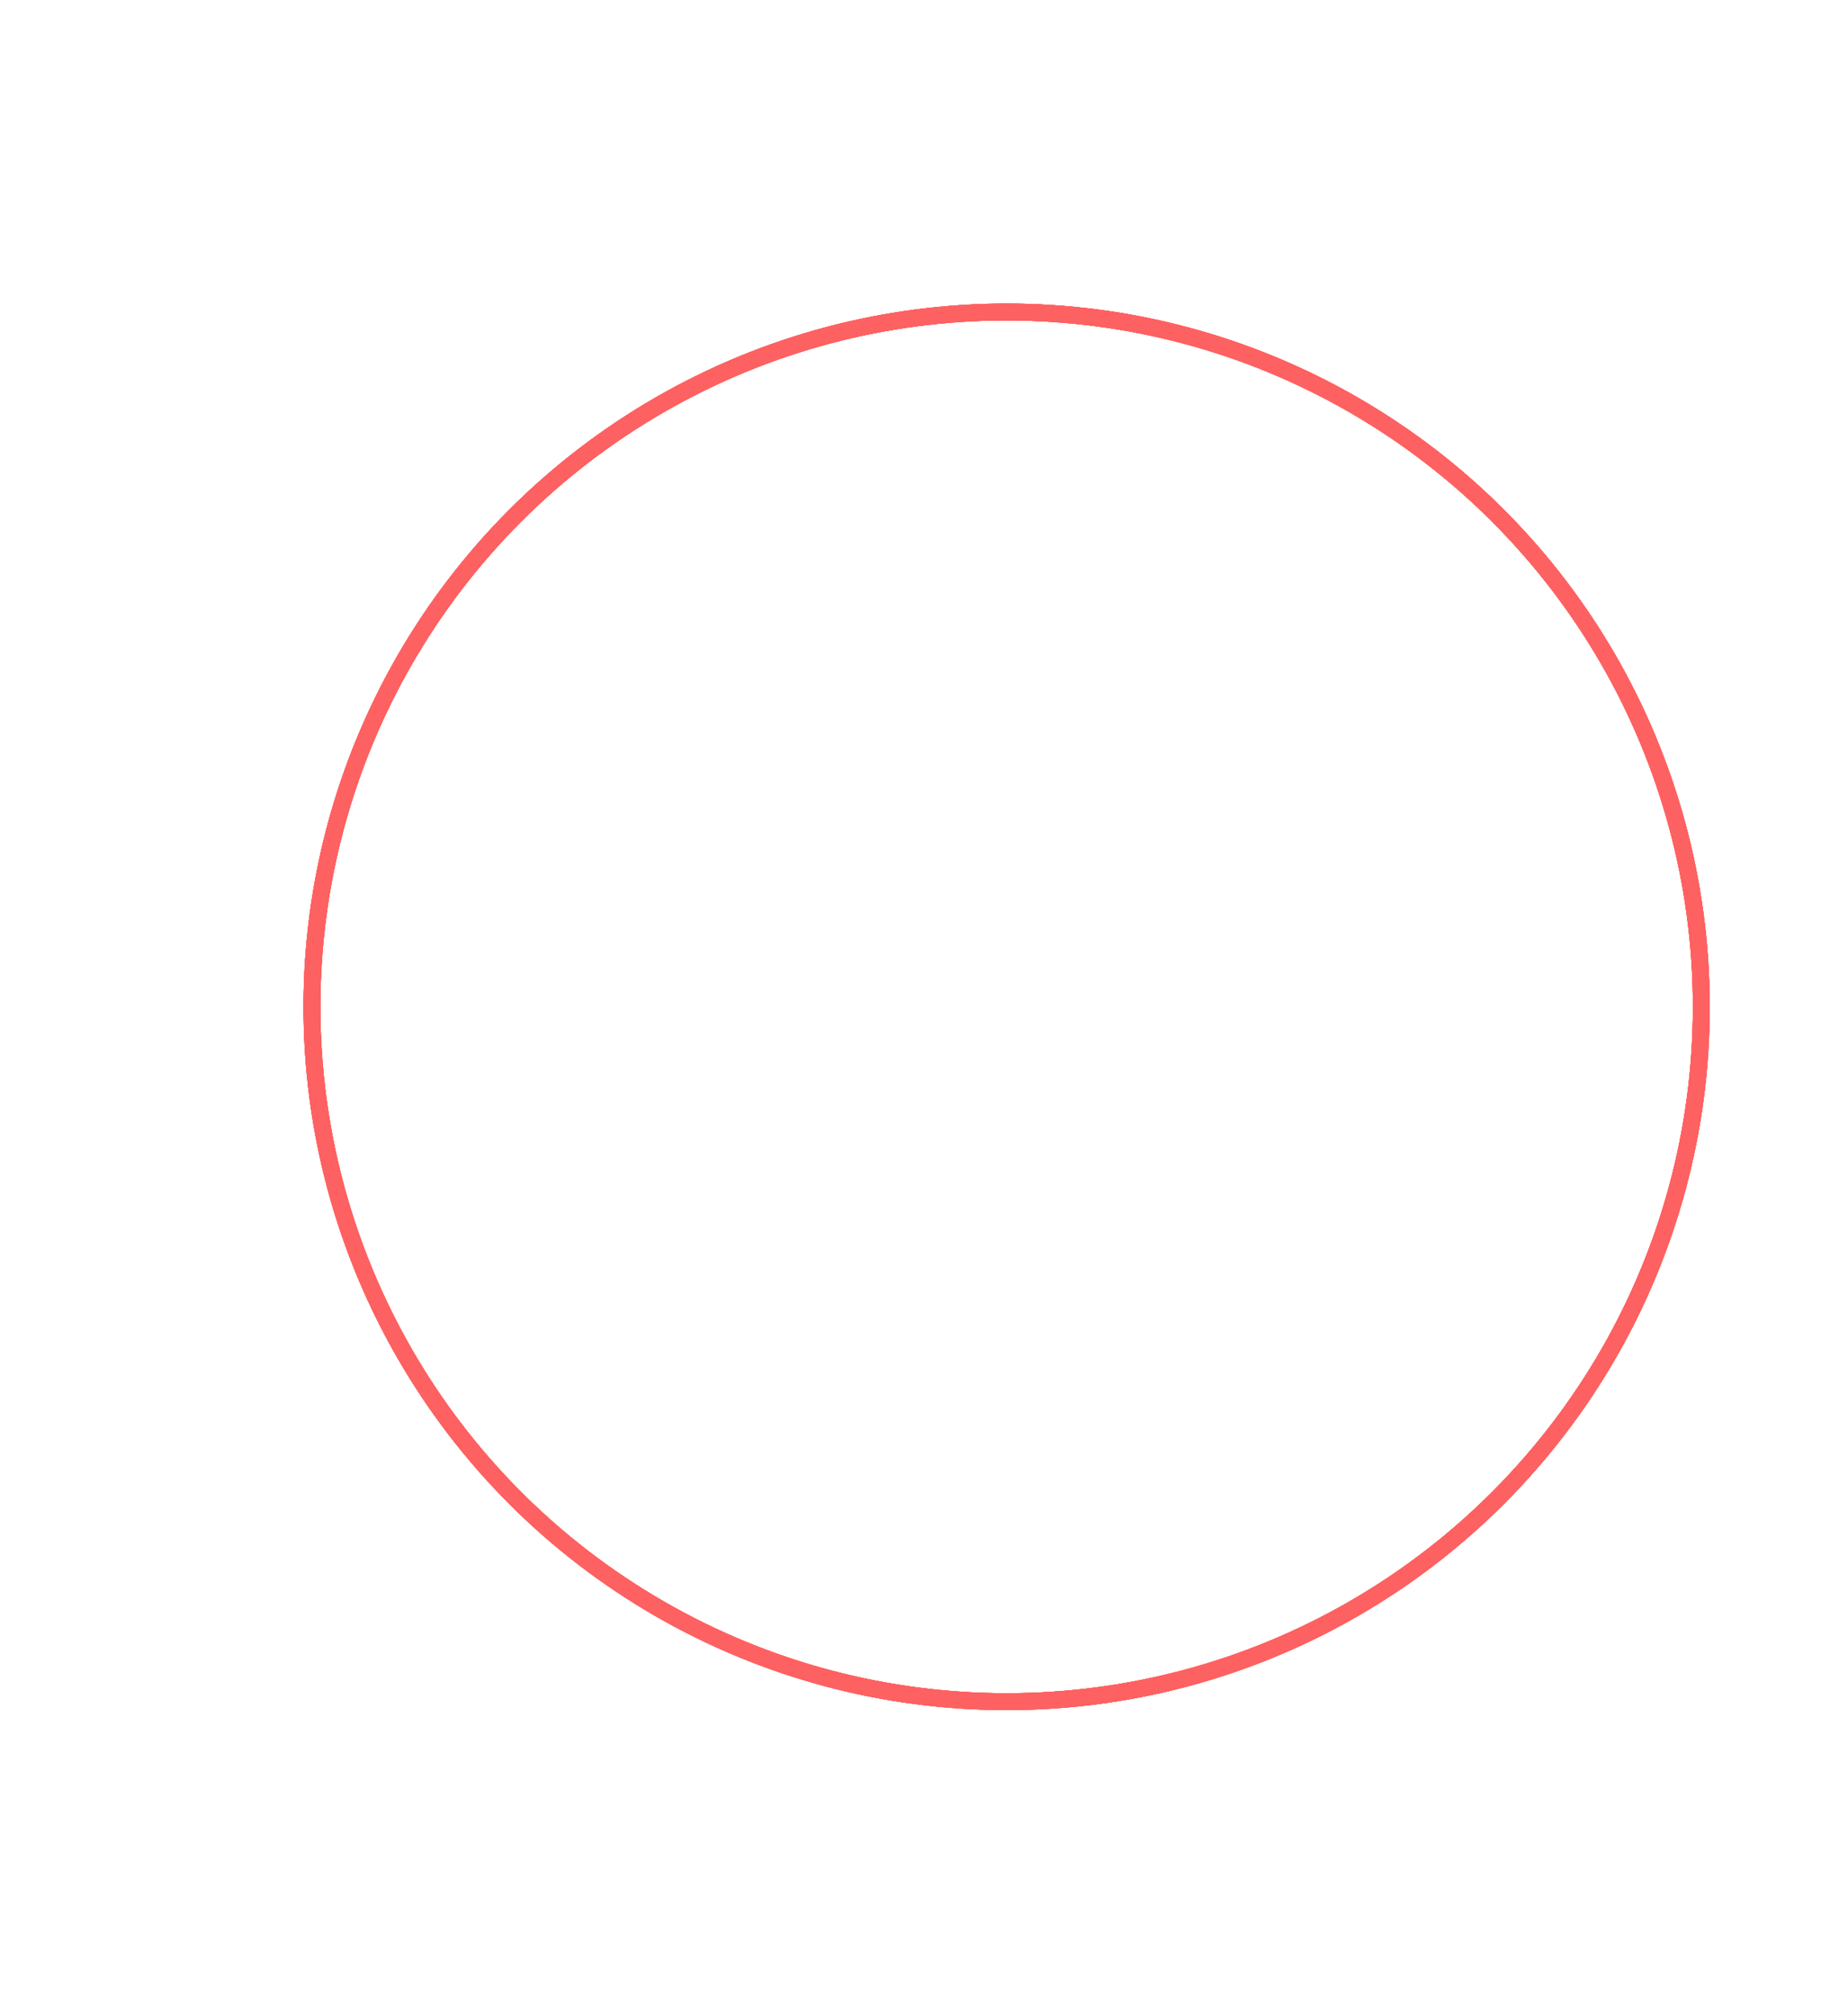 <?xml version="1.0" encoding="UTF-8"?> <svg xmlns="http://www.w3.org/2000/svg" width="548" height="597" viewBox="0 0 548 597" fill="none"><circle cx="298.5" cy="298.5" r="206" stroke="#FE6161" stroke-width="5"></circle><g filter="url(#filter0_f_502_150)"><circle cx="298.5" cy="298.5" r="206" stroke="#FE6161" stroke-width="5"></circle></g><g filter="url(#filter1_f_502_150)"><circle cx="298.5" cy="298.5" r="206" stroke="#FE6161" stroke-width="5"></circle></g><g filter="url(#filter2_f_502_150)"><circle cx="298.5" cy="298.5" r="206" stroke="#FE6161" stroke-width="5"></circle></g><g filter="url(#filter3_f_502_150)"><circle cx="298.5" cy="298.5" r="206" stroke="#FE6161" stroke-width="5"></circle></g><defs><filter id="filter0_f_502_150" x="0" y="0" width="597" height="597" filterUnits="userSpaceOnUse" color-interpolation-filters="sRGB"><feFlood flood-opacity="0" result="BackgroundImageFix"></feFlood><feBlend mode="normal" in="SourceGraphic" in2="BackgroundImageFix" result="shape"></feBlend><feGaussianBlur stdDeviation="45" result="effect1_foregroundBlur_502_150"></feGaussianBlur></filter><filter id="filter1_f_502_150" x="50" y="50" width="497" height="497" filterUnits="userSpaceOnUse" color-interpolation-filters="sRGB"><feFlood flood-opacity="0" result="BackgroundImageFix"></feFlood><feBlend mode="normal" in="SourceGraphic" in2="BackgroundImageFix" result="shape"></feBlend><feGaussianBlur stdDeviation="20" result="effect1_foregroundBlur_502_150"></feGaussianBlur></filter><filter id="filter2_f_502_150" x="20" y="20" width="557" height="557" filterUnits="userSpaceOnUse" color-interpolation-filters="sRGB"><feFlood flood-opacity="0" result="BackgroundImageFix"></feFlood><feBlend mode="normal" in="SourceGraphic" in2="BackgroundImageFix" result="shape"></feBlend><feGaussianBlur stdDeviation="35" result="effect1_foregroundBlur_502_150"></feGaussianBlur></filter><filter id="filter3_f_502_150" x="55" y="55" width="487" height="487" filterUnits="userSpaceOnUse" color-interpolation-filters="sRGB"><feFlood flood-opacity="0" result="BackgroundImageFix"></feFlood><feBlend mode="normal" in="SourceGraphic" in2="BackgroundImageFix" result="shape"></feBlend><feGaussianBlur stdDeviation="17.5" result="effect1_foregroundBlur_502_150"></feGaussianBlur></filter></defs></svg> 